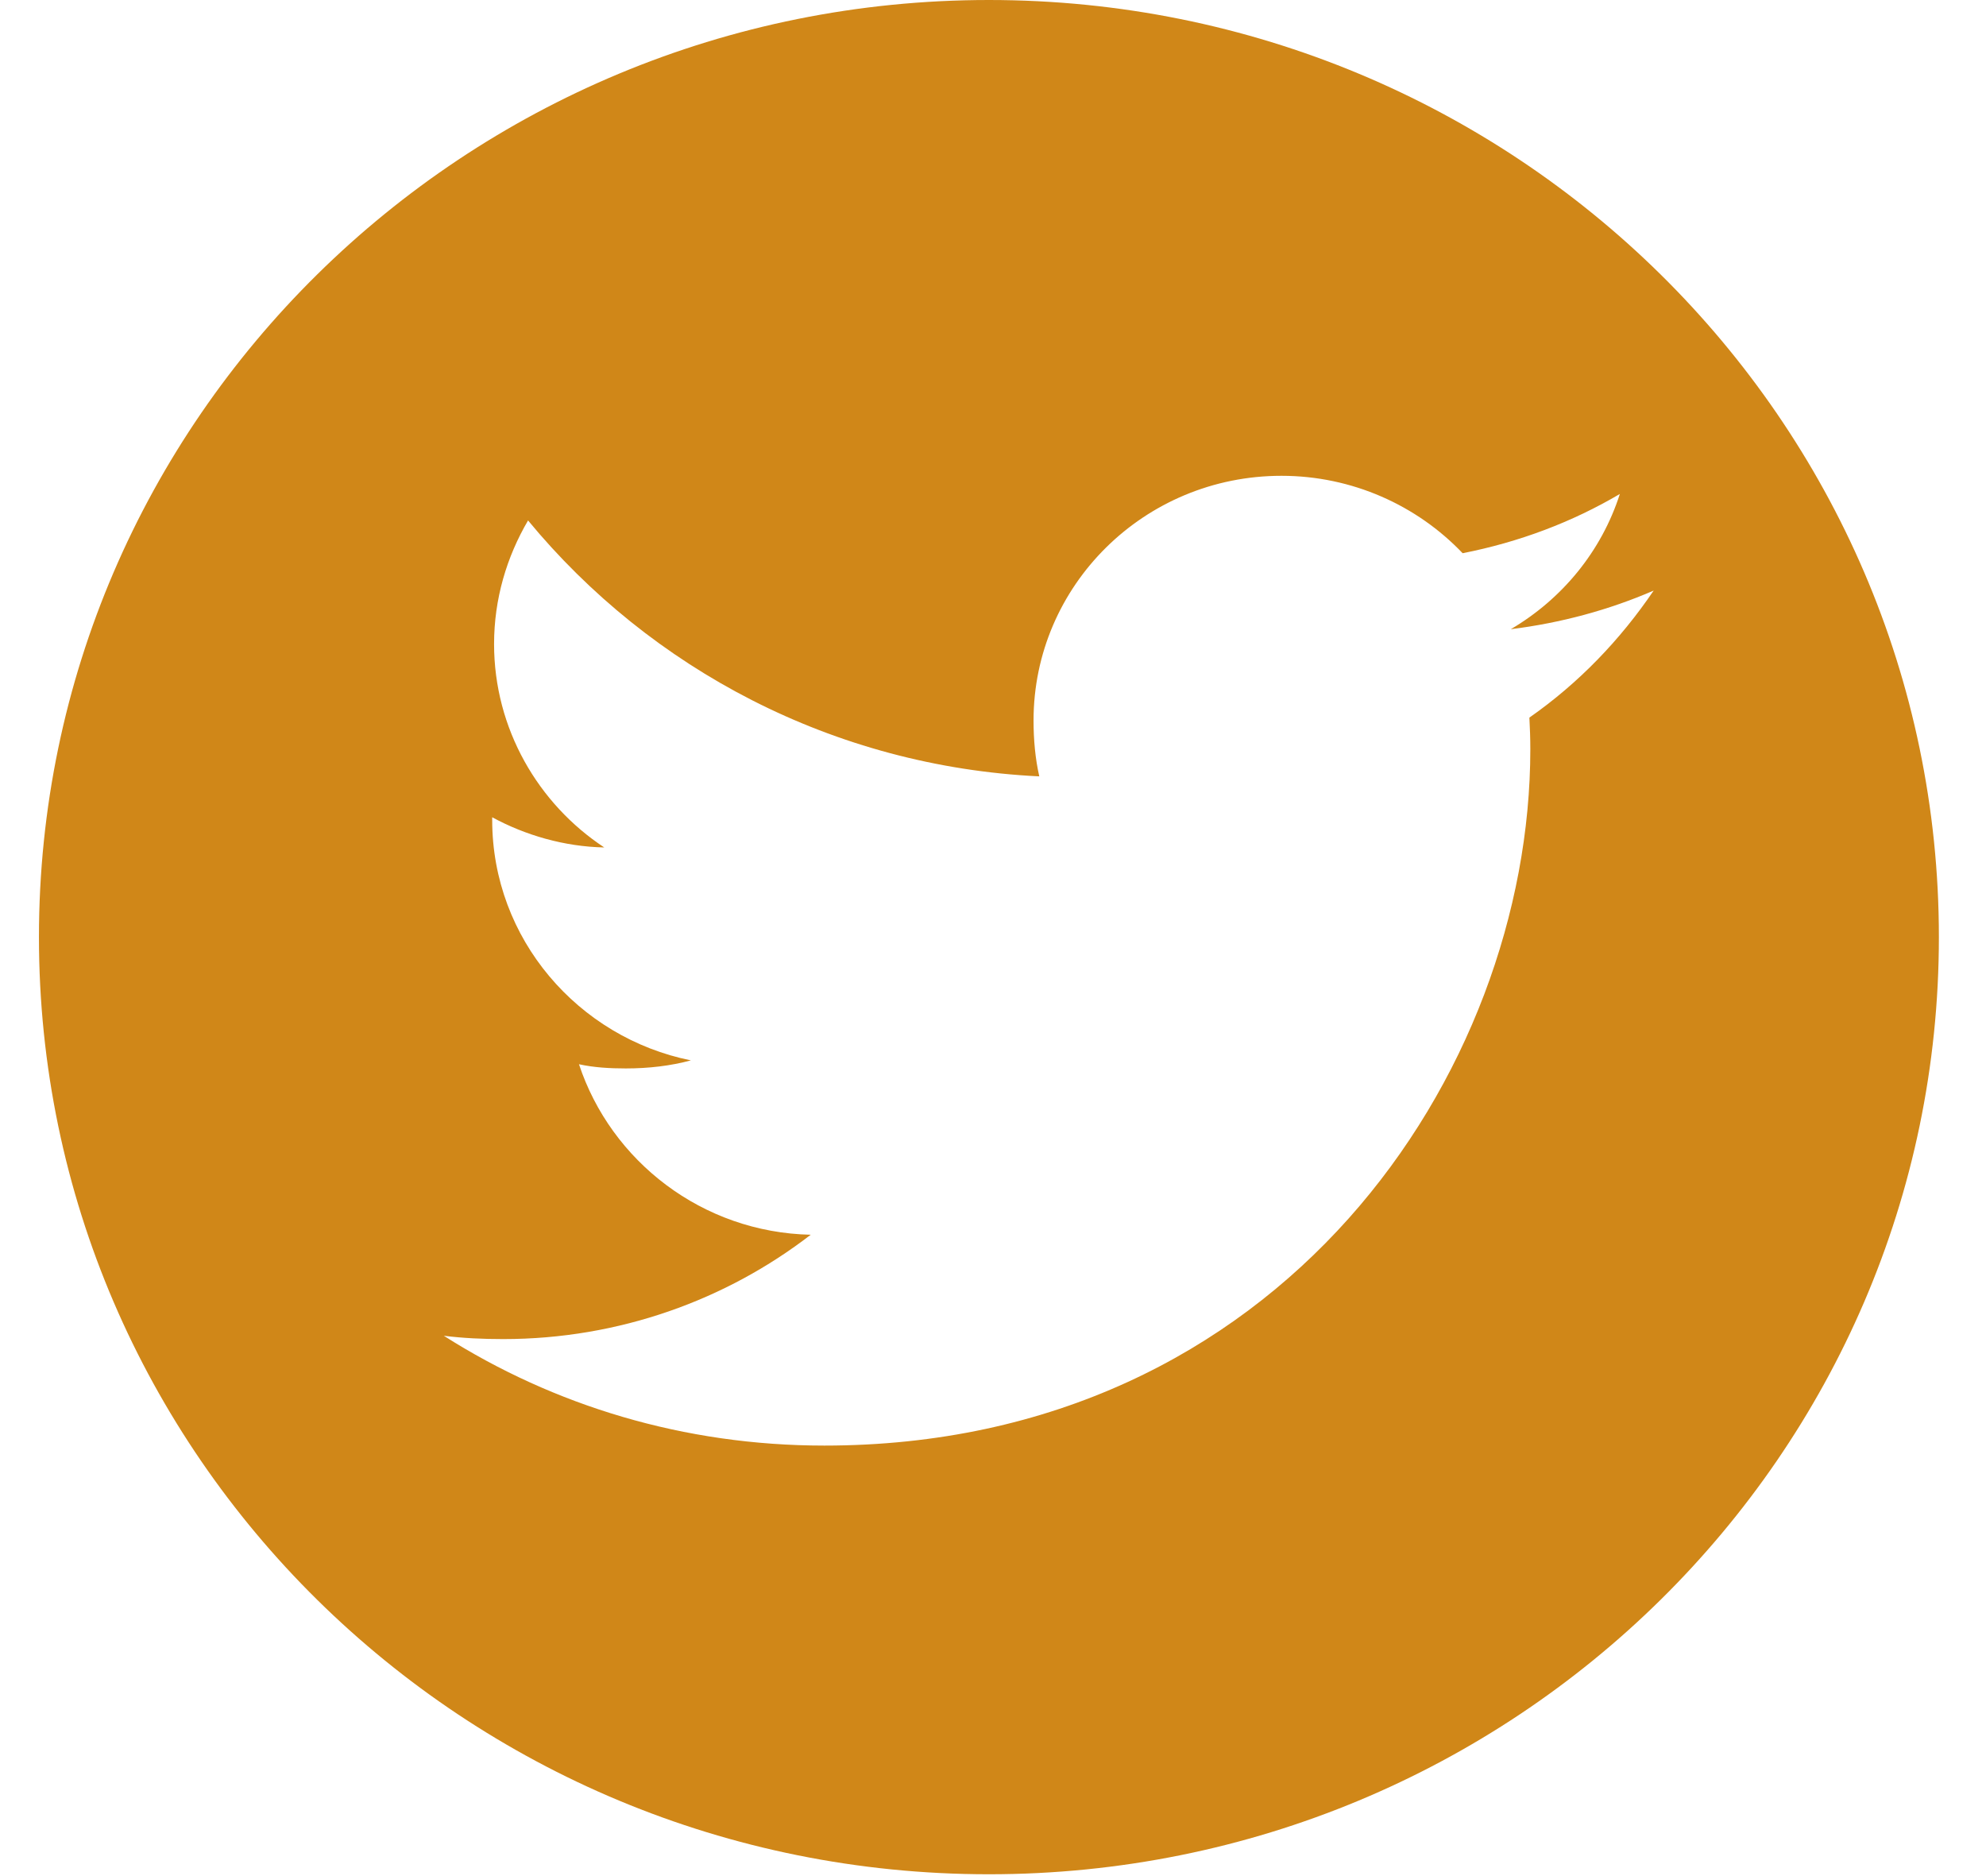 <?xml version="1.0" encoding="UTF-8"?> <svg xmlns="http://www.w3.org/2000/svg" width="36" height="34" viewBox="0 0 36 34"><g fill="none" fill-rule="evenodd"><g fill="#D08718"><g><g><g><path d="M27.017 13.005c.01.188.017.378.017.573 0 5.86-4.524 12.62-12.798 12.62-2.546 0-4.906-.725-6.897-1.99.353.044.707.06 1.076.06 2.103 0 4.045-.711 5.575-1.891-1.966-.042-3.62-1.333-4.201-3.09.272.06.562.076.85.076.414 0 .813-.047 1.179-.146-2.043-.412-3.602-2.202-3.602-4.357v-.049c.6.326 1.309.533 2.031.547-1.195-.788-1.997-2.15-1.997-3.686 0-.817.228-1.577.616-2.24 2.221 2.69 5.53 4.458 9.267 4.638-.073-.323-.104-.66-.104-1.013 0-2.442 2.004-4.434 4.494-4.434 1.282 0 2.458.536 3.284 1.403 1.022-.201 1.982-.562 2.85-1.074-.334 1.04-1.045 1.903-1.977 2.451.906-.113 1.775-.347 2.59-.7-.61.898-1.36 1.678-2.253 2.302M17.22 0C7.709 0 0 7.604 0 16.983c0 9.38 7.709 16.984 17.22 16.984 9.51 0 17.22-7.605 17.22-16.984C34.44 7.604 26.73 0 17.22 0" transform="translate(-744 -3888) translate(563 3841) translate(10 47) translate(171.706)"></path></g></g></g></g></g></svg> 